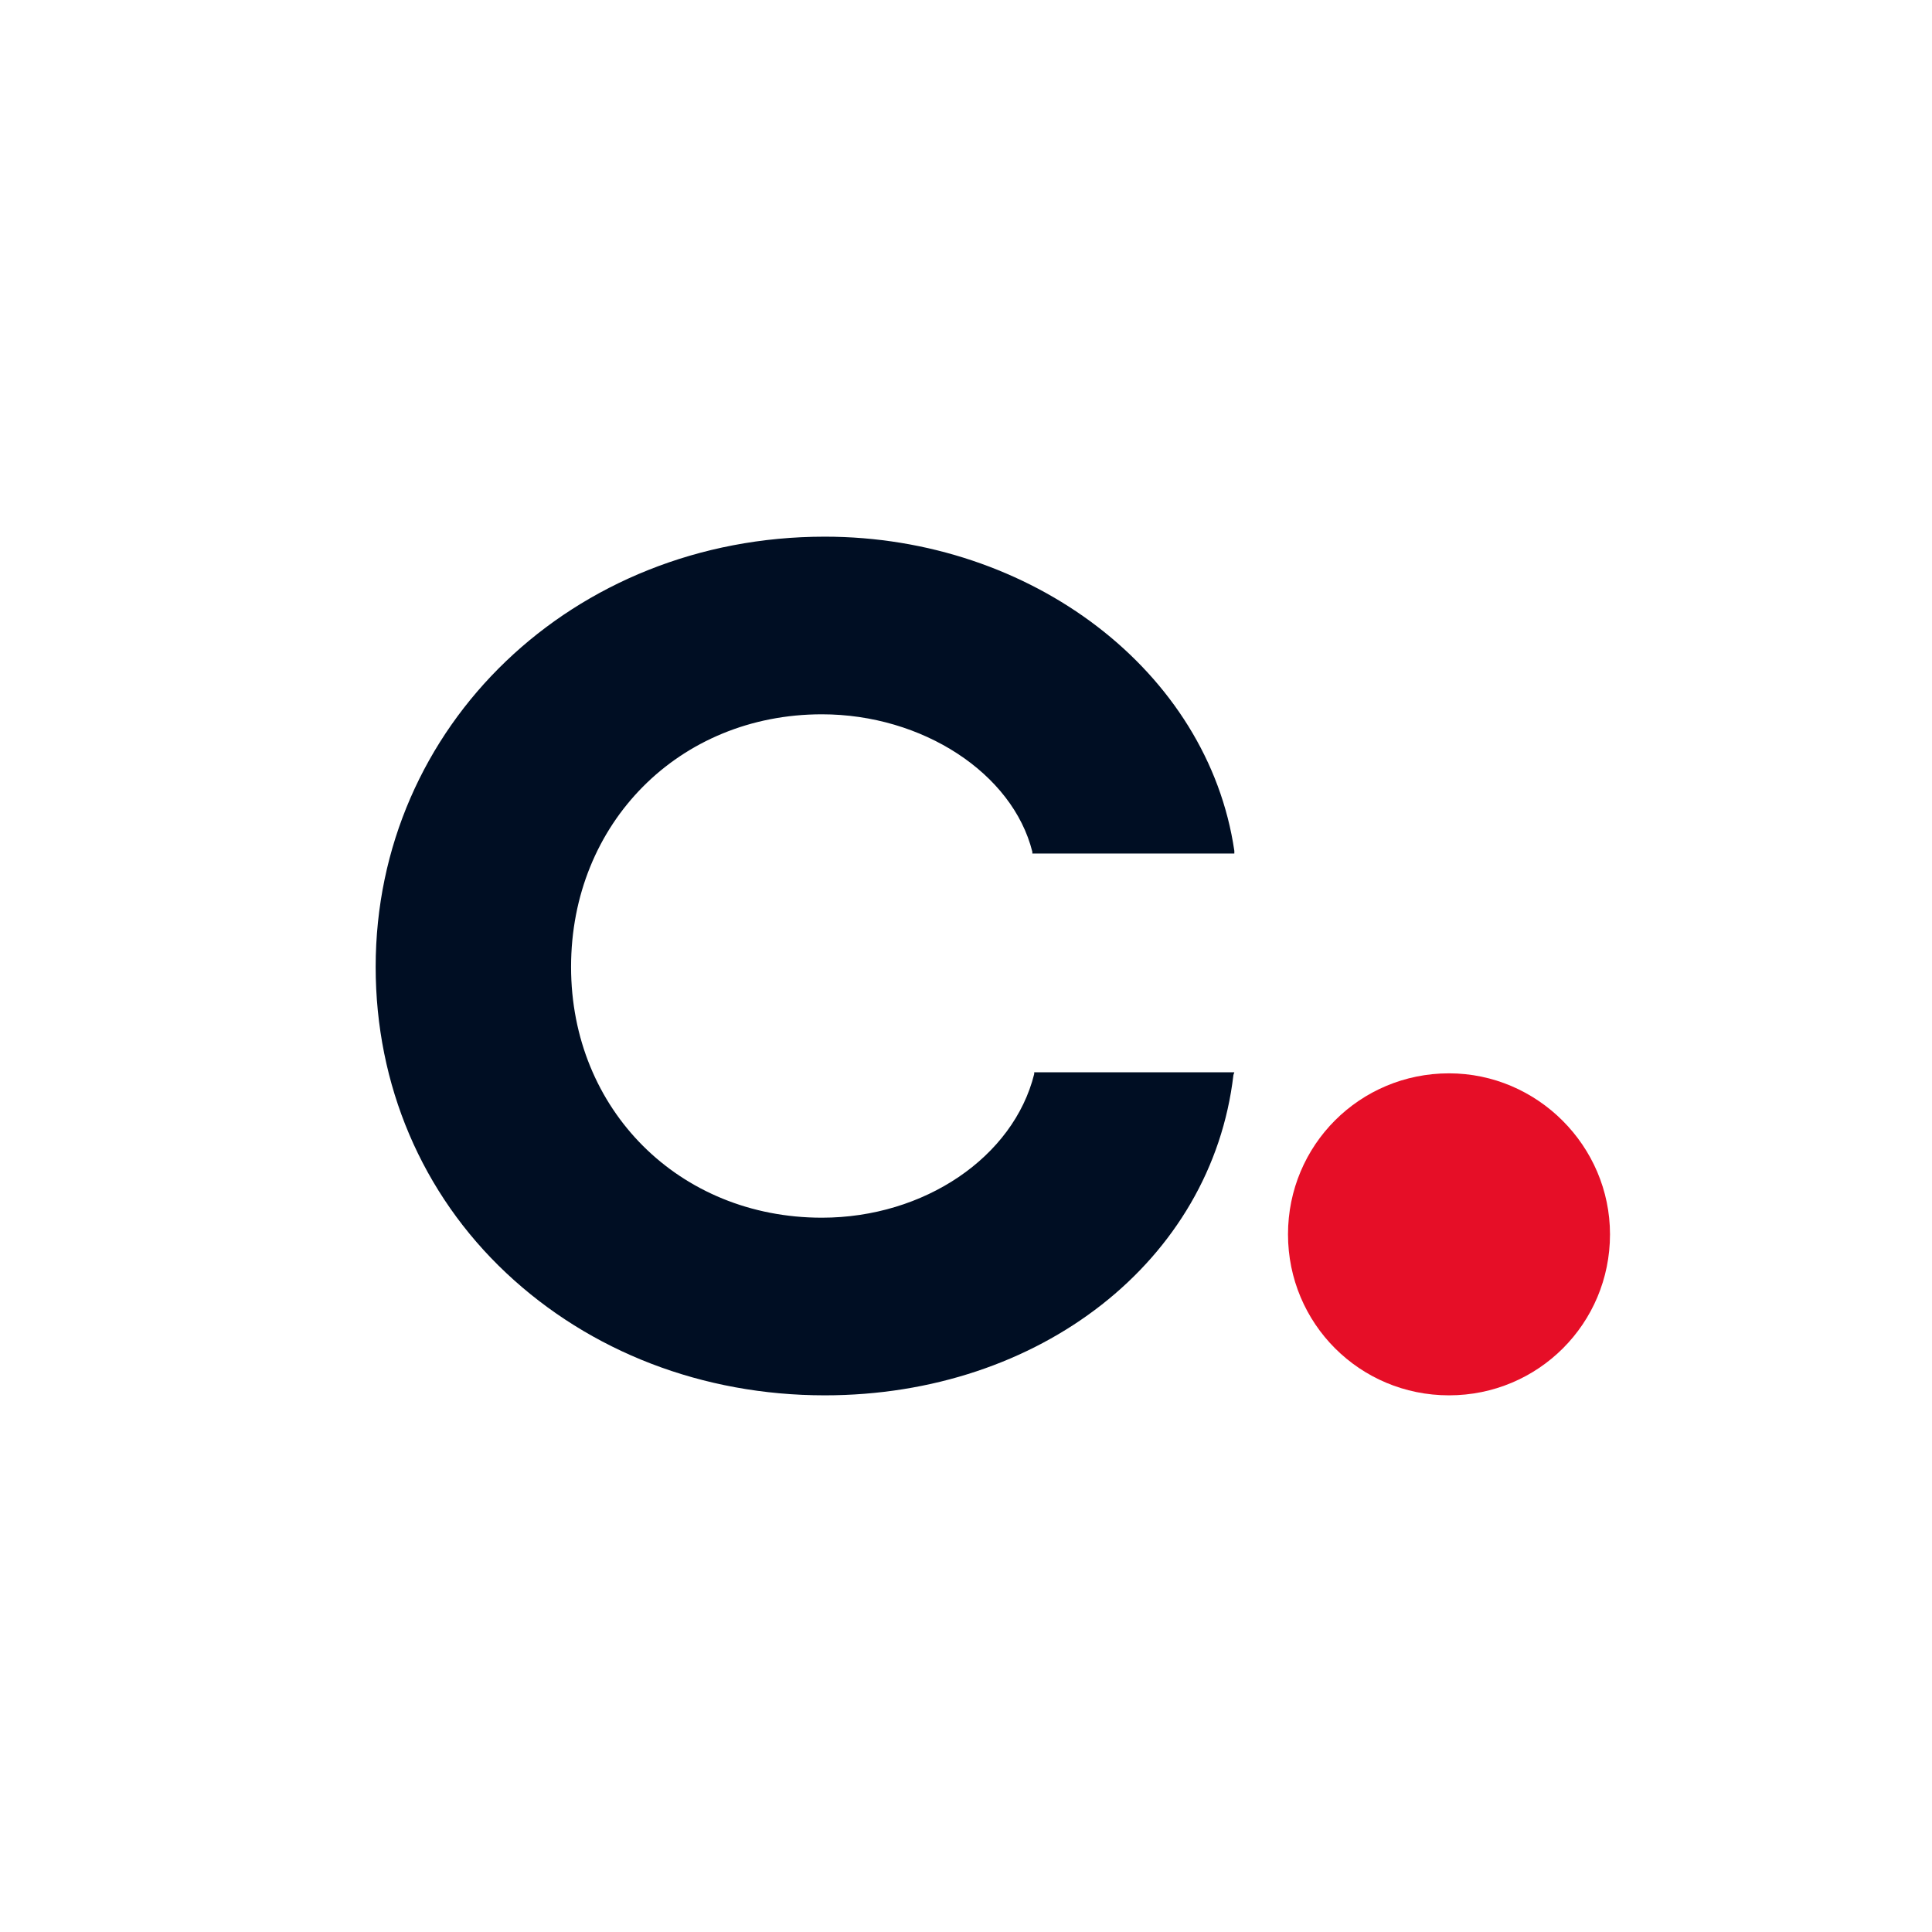 <svg viewBox="0 0 36 36" fill="none" xmlns="http://www.w3.org/2000/svg"><path d="M23 19.98h-3.729v.032c-.385 1.547-2.048 2.678-3.956 2.678-2.66 0-4.674-2.012-4.674-4.673 0-2.678 2.013-4.707 4.674-4.707 1.873 0 3.554 1.098 3.921 2.561v.033H23v-.05C22.51 12.511 19.219 10 15.368 10 10.676 10 7 13.526 7 18.017c0 2.195.858 4.224 2.433 5.704C10.991 25.185 13.092 26 15.368 26c4.008 0 7.212-2.511 7.615-5.97l.017-.05Z" fill="#000E23"/><path d="M30 23c0 1.663-1.337 3-3 3s-3-1.337-3-3 1.337-3 3-3c1.646 0 3 1.354 3 3Z" fill="#E60E27"/></svg>